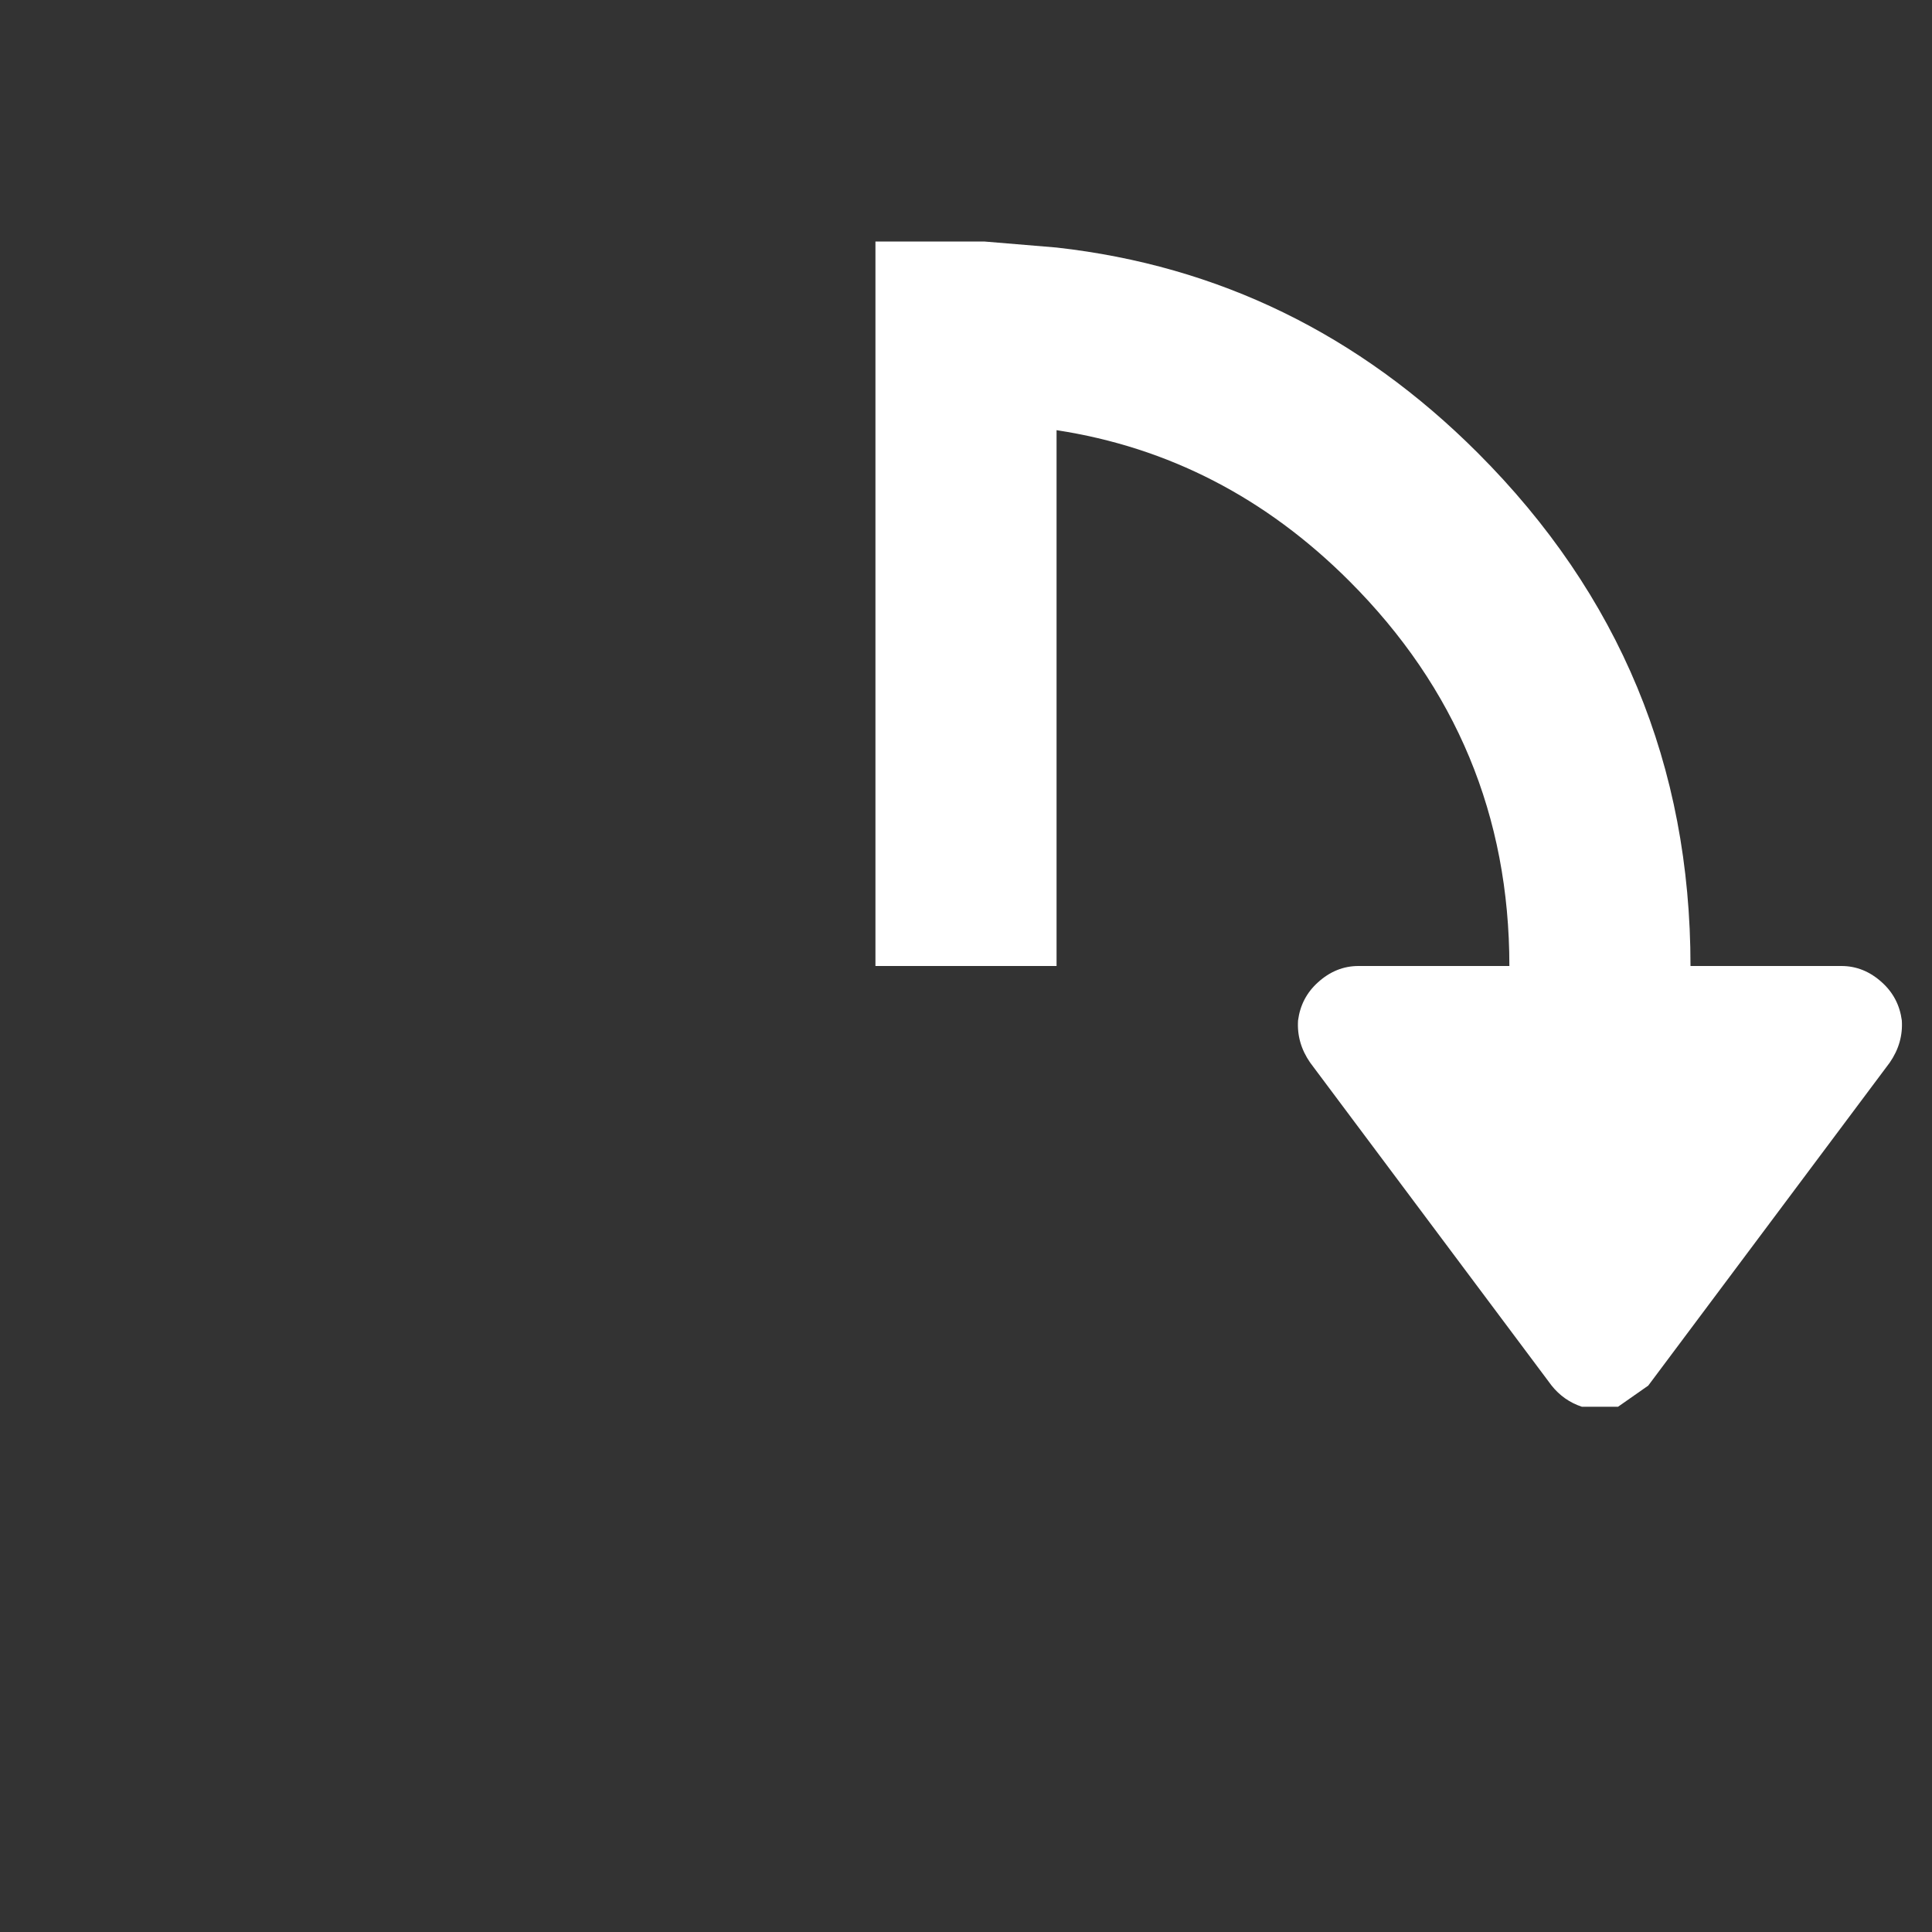 <svg width="64" height="64" xmlns="http://www.w3.org/2000/svg" xmlns:xlink="http://www.w3.org/1999/xlink">
  <rect width="100%" height="100%" fill="#333333" stroke="none"/>
  <defs/>
  <g>
    <path stroke="none" fill="#FFFFFF" d="M29 8 L32.6 8 35 8.2 Q43.05 9.1 48.95 15 56 22.05 56 32 L61 32 Q61.75 32 62.35 32.55 62.9 33.05 63 33.8 63.05 34.55 62.6 35.2 L54.6 45.9 53.6 46.6 52.4 46.6 Q51.8 46.4 51.4 45.9 L43.4 35.2 Q42.95 34.55 43 33.8 43.1 33.05 43.65 32.55 44.25 32 45 32 L50 32 Q50 24.55 44.7 19.25 40.55 15.1 35 14.25 L35 32 29 32 29 8"/>
  </g>
</svg>